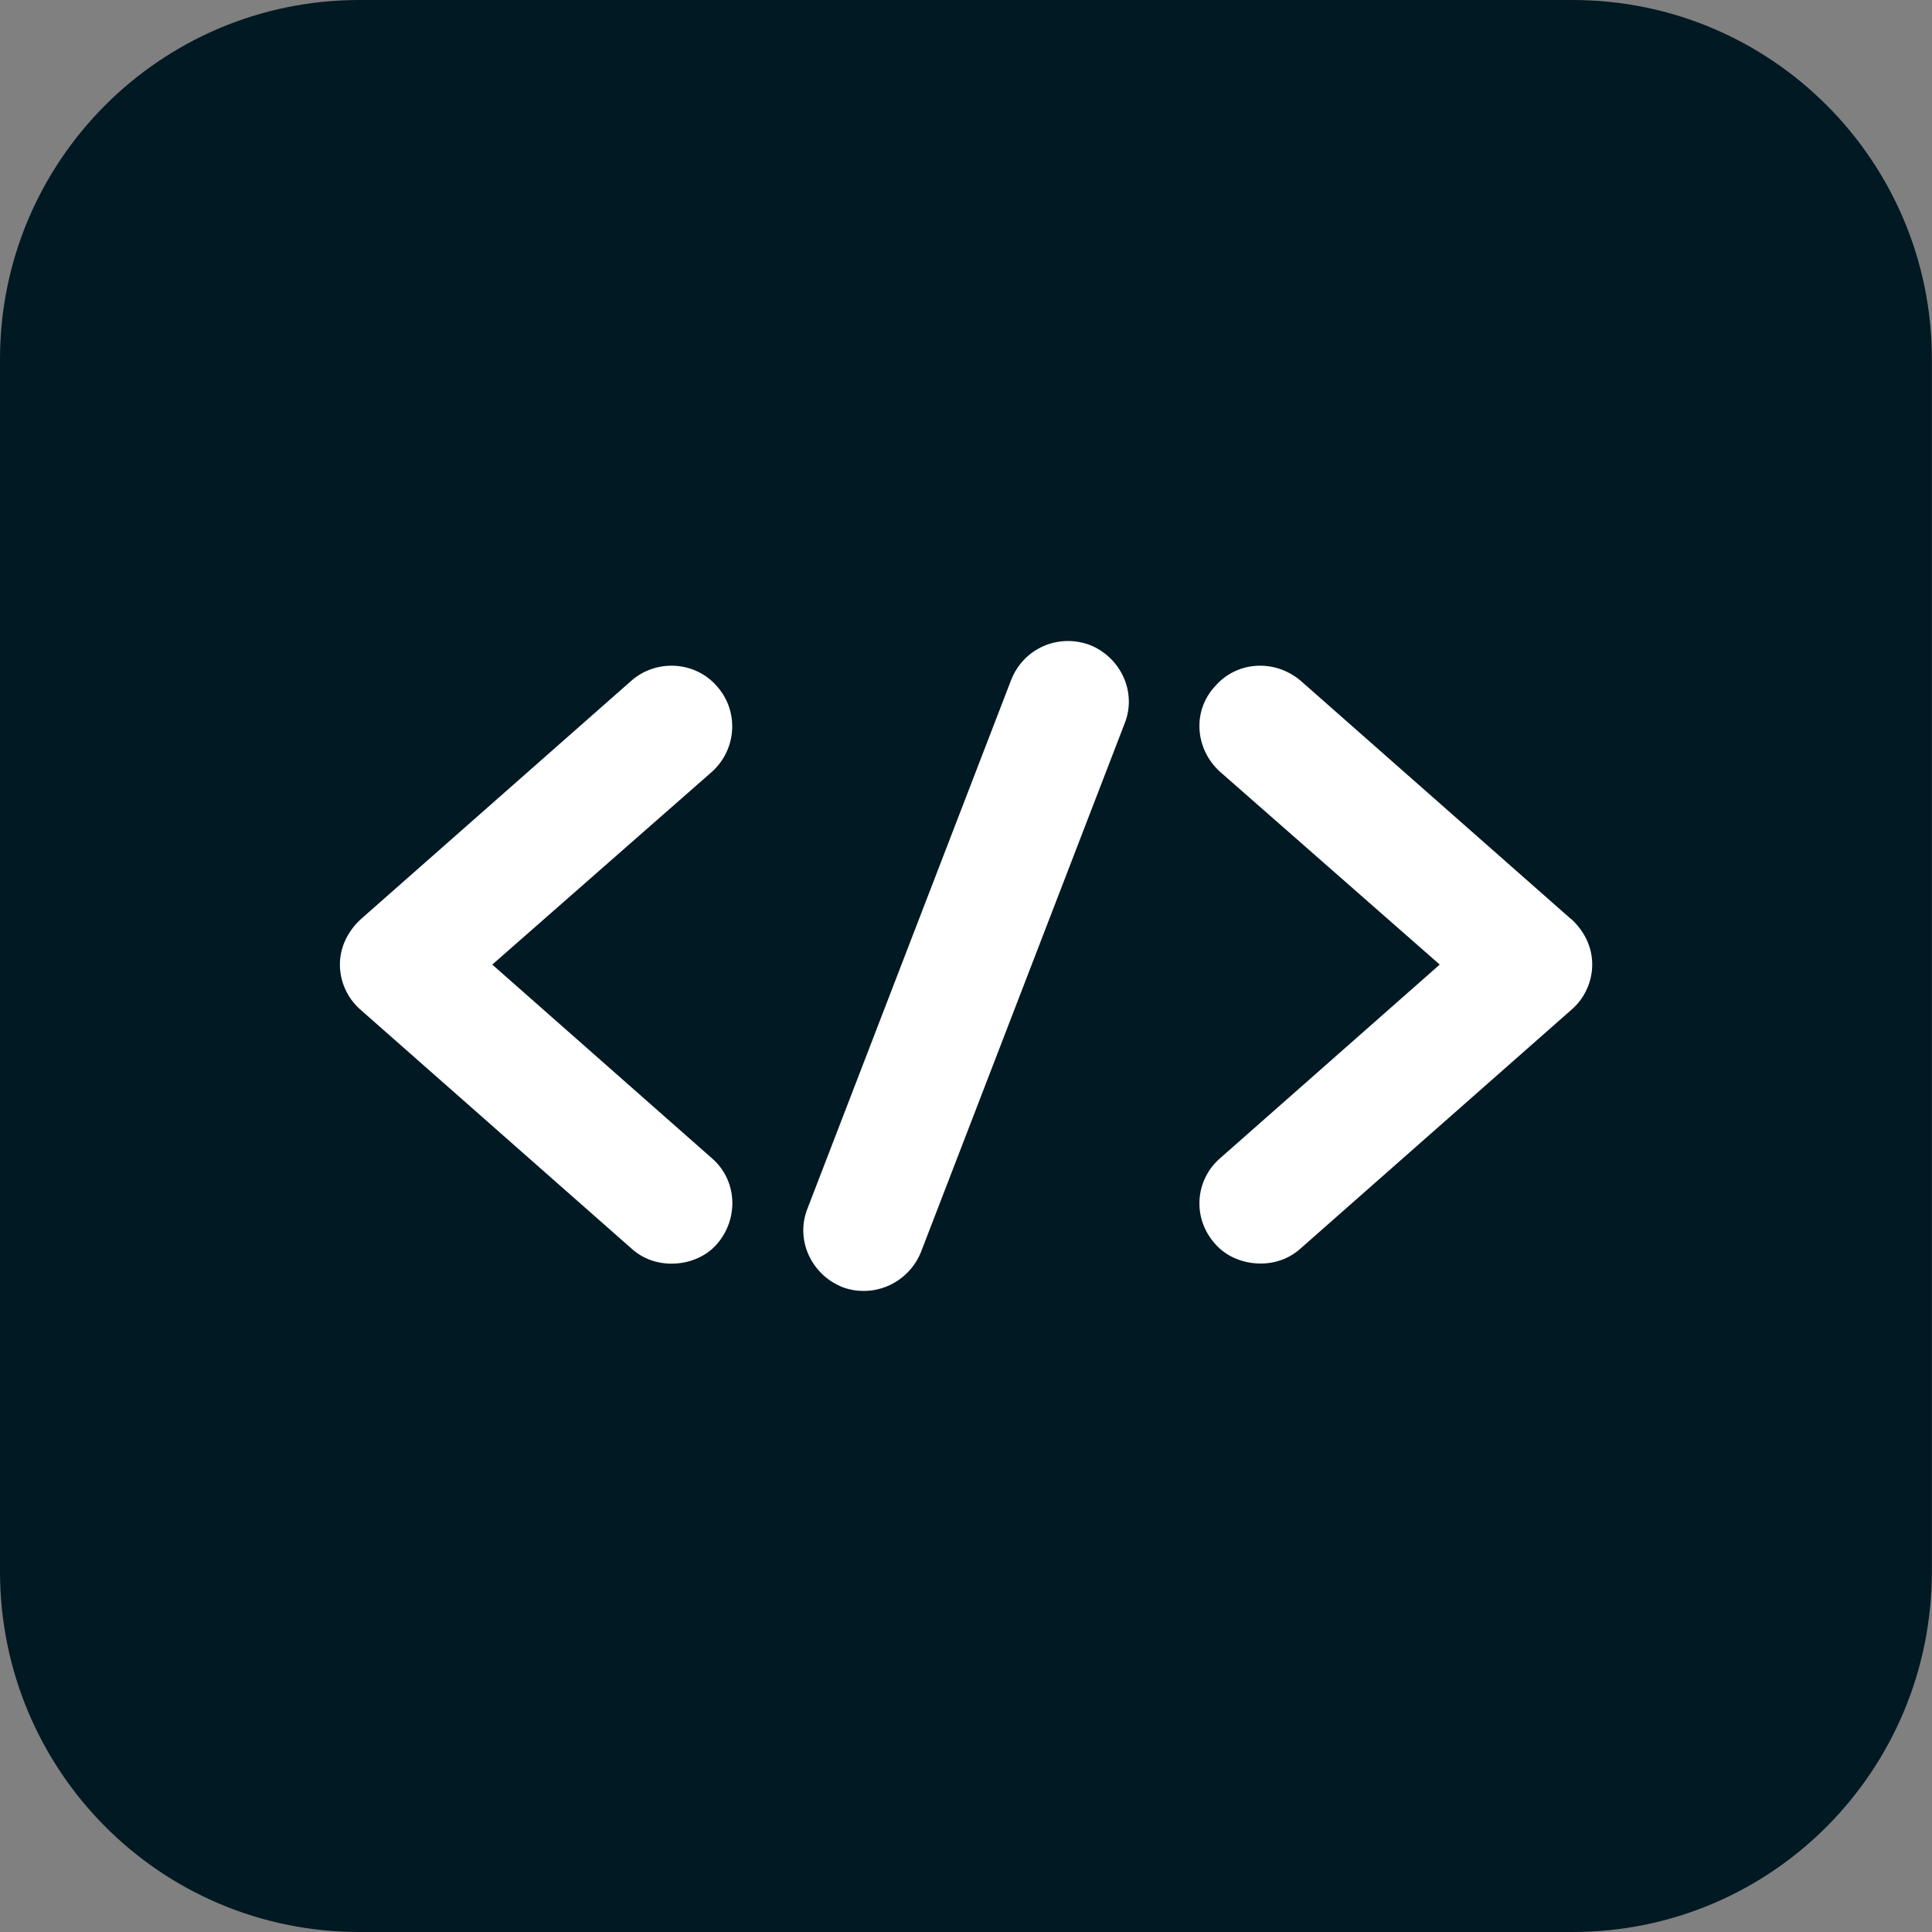 <?xml version="1.0" encoding="UTF-8"?><svg id="a" xmlns="http://www.w3.org/2000/svg" viewBox="0 0 150 150"><rect x="0" y="0" width="150" height="150" fill="#808080" stroke="none"/><g id="b"><path d="M122.1,0H27.9C12.43,0,0,12.54,0,27.88v94.12c0,15.46,12.43,28,27.9,28h94.19c15.48,0,27.9-12.54,27.9-28V27.88c0-15.34-12.43-27.88-27.9-27.88Z" style="fill:#011922;"/><path d="M38.22,74.89l17.08-14.99c1.92-1.76,2.07-4.7.37-6.61-1.7-1.98-4.73-2.13-6.65-.44l-21,18.51c-1.04.96-1.63,2.2-1.63,3.53s.59,2.64,1.63,3.53l21,18.51c.89.81,2,1.18,3.11,1.18h0c1.33,0,2.66-.51,3.55-1.54,1.7-1.98,1.55-4.92-.37-6.61l-17.08-15.06Z" style="fill:#fff;"/><path d="M121.98,71.36l-21-18.51c-2-1.69-4.95-1.54-6.65.44-1.77,1.91-1.55,4.85.37,6.61l17.08,14.99-17.08,15.06c-1.92,1.69-2.14,4.63-.37,6.61.89,1.03,2.22,1.54,3.55,1.54,1.11,0,2.22-.37,3.11-1.18l21-18.51c1.04-.88,1.63-2.2,1.63-3.53s-.59-2.57-1.63-3.53Z" style="fill:#fff;"/><path d="M84.57,50.06c-2.44-.88-5.1.29-6.06,2.72l-15.82,41.06c-.96,2.42.3,5.14,2.74,6.1.54.2,1.08.29,1.63.29,1.92,0,3.7-1.18,4.44-3.01l15.82-41.06c.96-2.42-.3-5.14-2.74-6.1Z" style="fill:#fff;"/></g></svg>